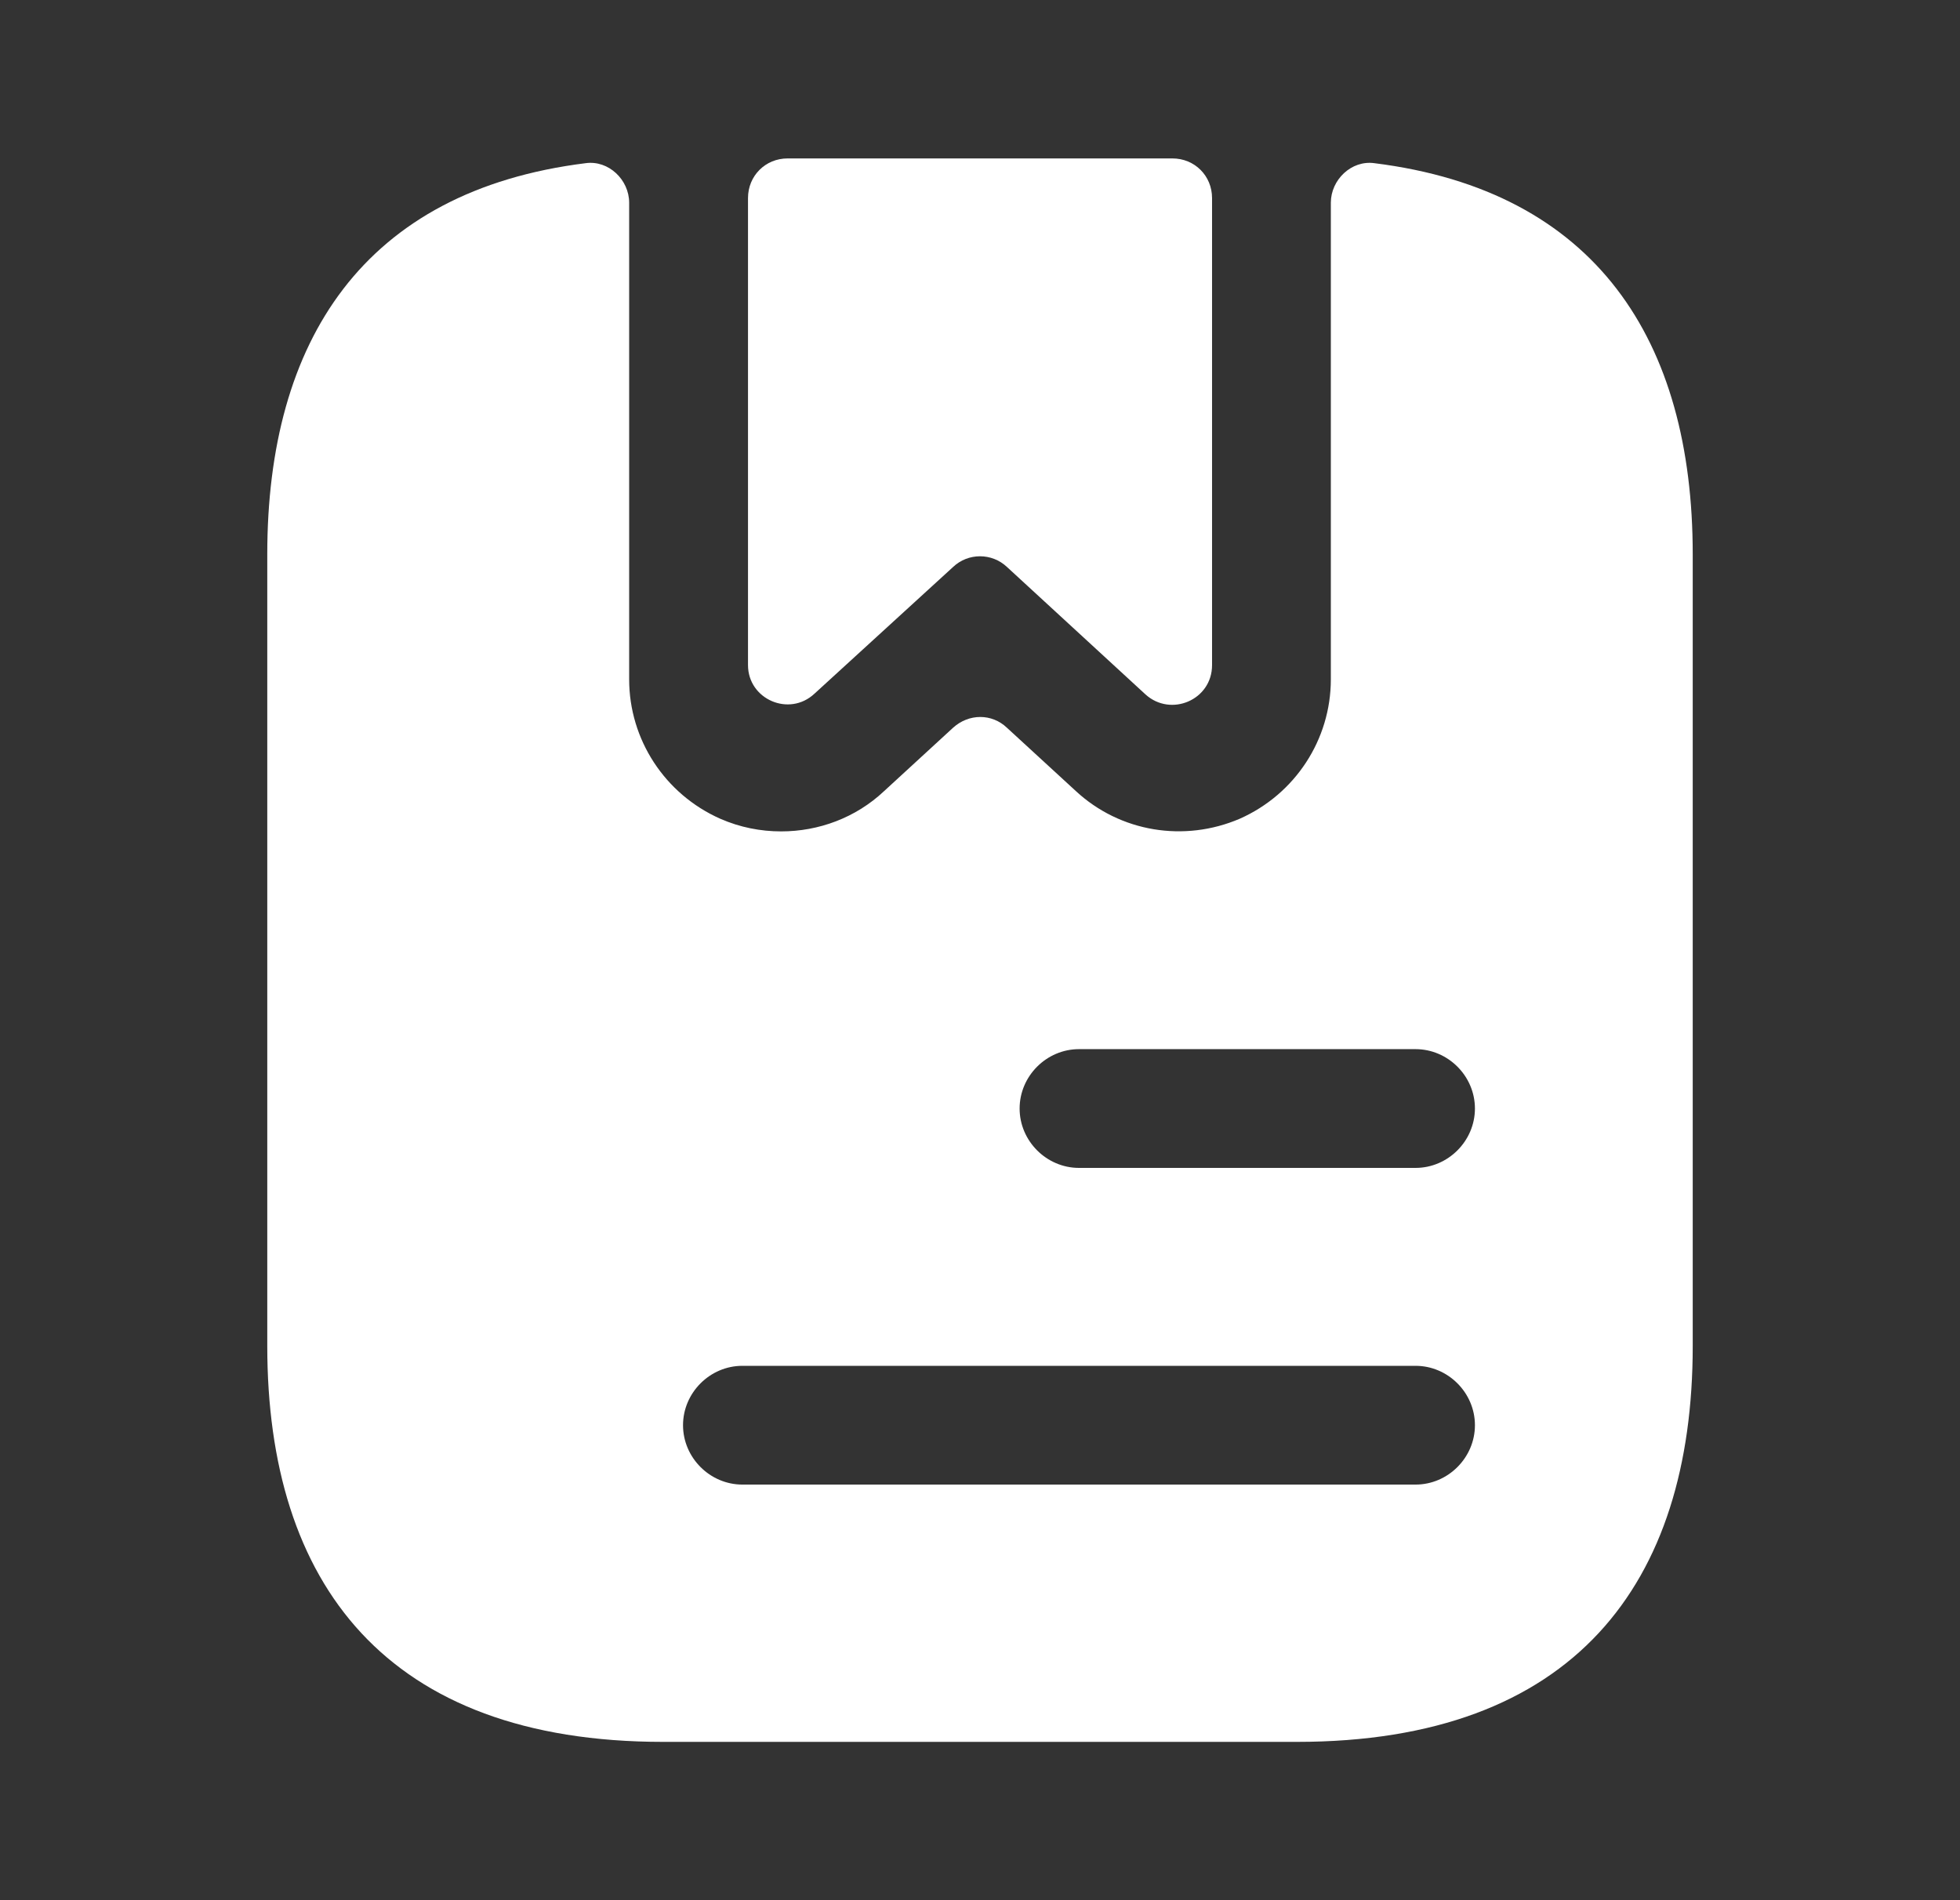 <svg width="33" height="32" viewBox="0 0 33 32" fill="none" xmlns="http://www.w3.org/2000/svg">
<rect x="0" y="0" width="33" height="32" fill="#333333" stroke="none"/>
<path d="M20.407 3.335V11.201C20.407 11.788 19.714 12.081 19.287 11.695L16.954 9.548C16.7 9.308 16.3 9.308 16.047 9.548L13.714 11.681C13.287 12.081 12.594 11.775 12.594 11.201V3.335C12.594 2.961 12.887 2.668 13.26 2.668H19.74C20.114 2.668 20.407 2.961 20.407 3.335Z" fill="white"/>
<path d="M23.14 2.748C22.753 2.694 22.407 3.028 22.407 3.414V11.441C22.407 12.454 21.807 13.374 20.873 13.788C19.94 14.188 18.86 14.014 18.113 13.321L16.953 12.255C16.7 12.014 16.313 12.014 16.047 12.255L14.887 13.321C14.407 13.774 13.78 14.001 13.153 14.001C12.807 14.001 12.46 13.934 12.127 13.788C11.193 13.374 10.593 12.454 10.593 11.441V3.414C10.593 3.028 10.247 2.694 9.86 2.748C6.127 3.214 4.5 5.734 4.5 9.334V22.668C4.5 26.668 6.5 29.334 11.167 29.334H21.833C26.5 29.334 28.5 26.668 28.5 22.668V9.334C28.5 5.734 26.873 3.214 23.14 2.748ZM23.833 25.001H12.5C11.953 25.001 11.5 24.548 11.5 24.001C11.5 23.454 11.953 23.001 12.5 23.001H23.833C24.38 23.001 24.833 23.454 24.833 24.001C24.833 24.548 24.38 25.001 23.833 25.001ZM23.833 19.668H18.167C17.62 19.668 17.167 19.215 17.167 18.668C17.167 18.121 17.62 17.668 18.167 17.668H23.833C24.38 17.668 24.833 18.121 24.833 18.668C24.833 19.215 24.38 19.668 23.833 19.668Z" fill="white"/>
</svg>
